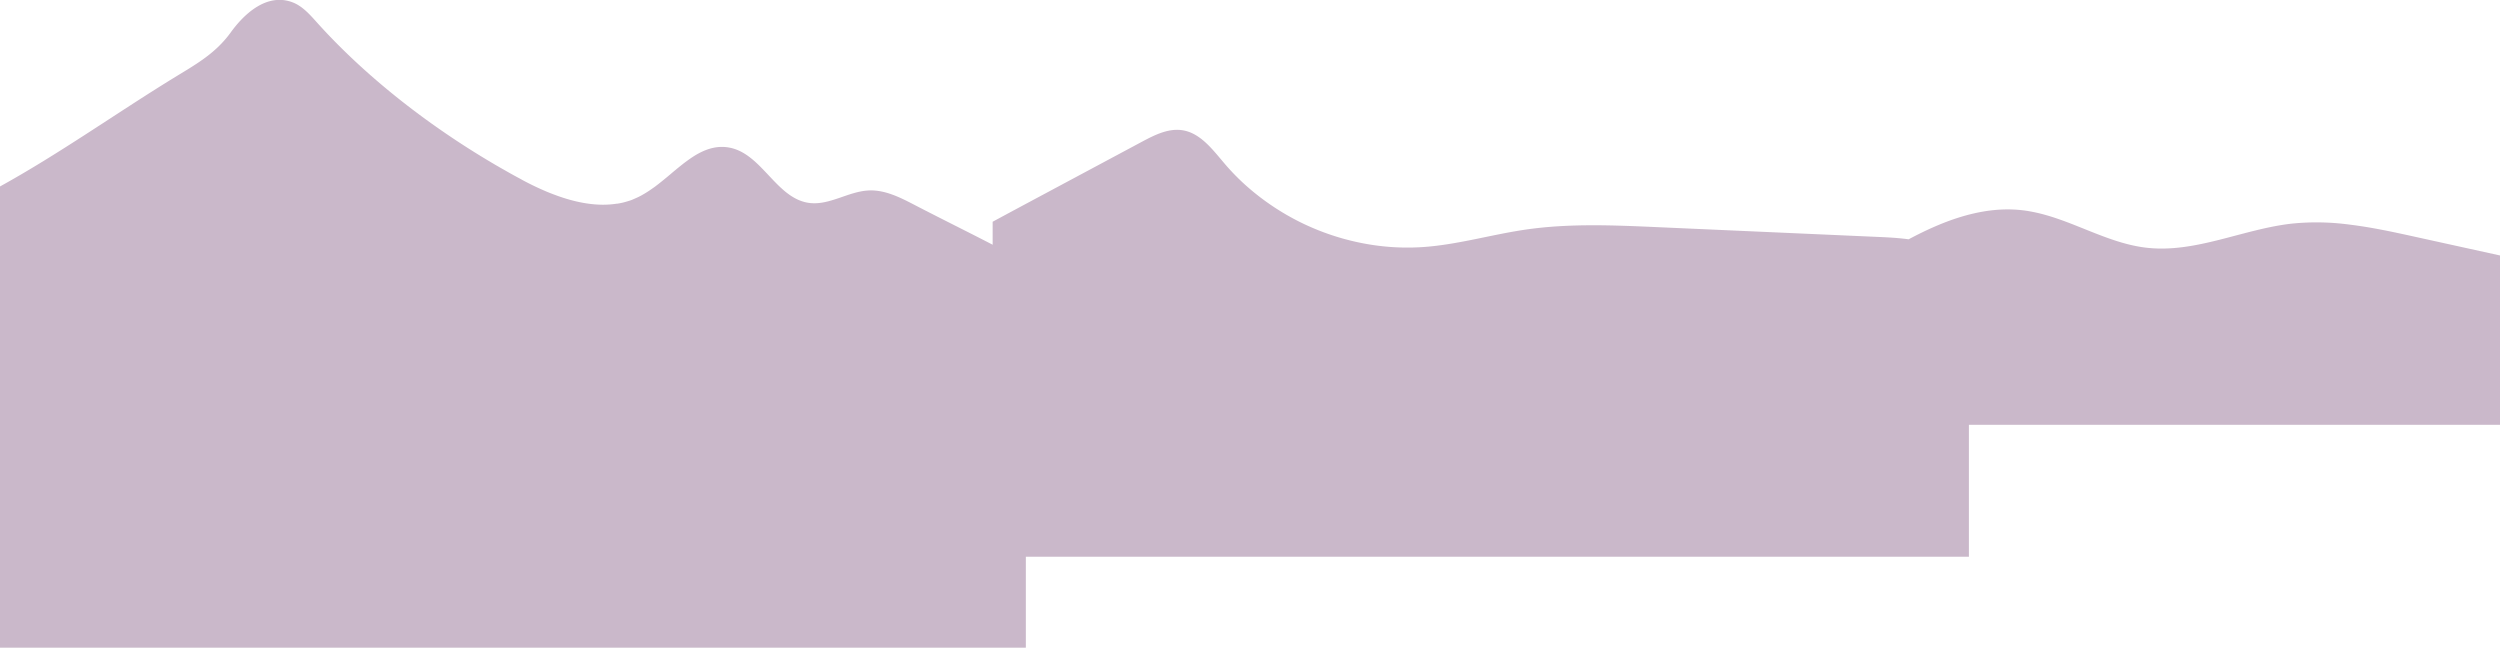 <svg xmlns="http://www.w3.org/2000/svg" viewBox="0 0 1280.39 331.7"><defs><style>.cls-1{fill:#4d114f;opacity:0.3;}</style></defs><title>bergen</title><g id="Laag_2" data-name="Laag 2"><g id="Laag_2-2" data-name="Laag 2"><path class="cls-1" d="M1237.39,121.38c-11.22-2.47-22.57-4.95-34-6.34a126.72,126.72,0,0,0-29.45-.53c-25.19,2.78-49.47,15.27-74.64,12.36-20.31-2.34-38.38-14.5-58.36-18.38-1.51-.3-3-.55-4.57-.74-20.31-2.54-40.38,4.94-58.85,14.81-5.2-.71-10.52-1-15.71-1.22l-112.84-5c-22.5-1-45.16-2-67.46,1.23-17.42,2.52-34.48,7.6-52,8.91a119.62,119.62,0,0,1-31.21-1.82,125.73,125.73,0,0,1-61.6-30.94,117.5,117.5,0,0,1-9.59-10C621,76.55,614.71,68,605.37,66.67c-7.12-1-14,2.46-20.39,5.86l-53.33,28.54Q520,107.3,508.39,113.56v11.78c-13.35-6.92-26.82-13.53-40.16-20.47-7.27-3.78-15-7.67-23.16-7.33-10.56.42-20.35,7.85-30.81,6.37-16.61-2.34-24-25-40.48-28.27-5.78-1.14-11,.26-16,2.94-1,.53-1.91,1.09-2.86,1.7l-.94.62c-.62.42-1.24.86-1.86,1.31-.94.68-1.87,1.38-2.8,2.12l-1.65,1.31-.2.17c-.56.45-1.12.92-1.69,1.39l-.63.52c-.37.32-.75.62-1.11.94-1.16,1-2.3,1.93-3.47,2.89l-1.14.93c-1.07.87-2.14,1.73-3.22,2.54-.28.23-.58.44-.86.65l-1,.7a55,55,0,0,1-5.54,3.54l-.68.38-.7.36c-.37.19-.74.36-1.12.53-.74.35-1.49.66-2.25,1s-1.5.56-2.27.8-1.53.46-2.31.66c-.45.11-.9.22-1.35.31-.67.14-1.32.27-2,.37l-.32,0c-11.09,1.73-22.86-1-34-5.43l-1.33-.53c-.89-.37-1.76-.75-2.62-1.13l-1.31-.58c-1.29-.59-2.58-1.19-3.85-1.81h0l-2.52-1.26c-1.25-.65-2.49-1.29-3.71-2q-3.78-2-7.55-4.17c-1.05-.59-2.09-1.18-3.12-1.78s-1.79-1-2.69-1.56c-33.4-19.59-66-44.85-91.26-73.1-2.7-3-5.53-6.14-8.95-8.25a18.46,18.46,0,0,0-3.15-1.56c-13-4.87-24.59,5.78-31.51,15.35-8,11.08-18.08,16.53-29.77,23.7C59.14,58.27,30.14,78.88,0,95.5V331.7H525.39V285.15h483V217.58h272V130.84Z"/></g></g></svg>